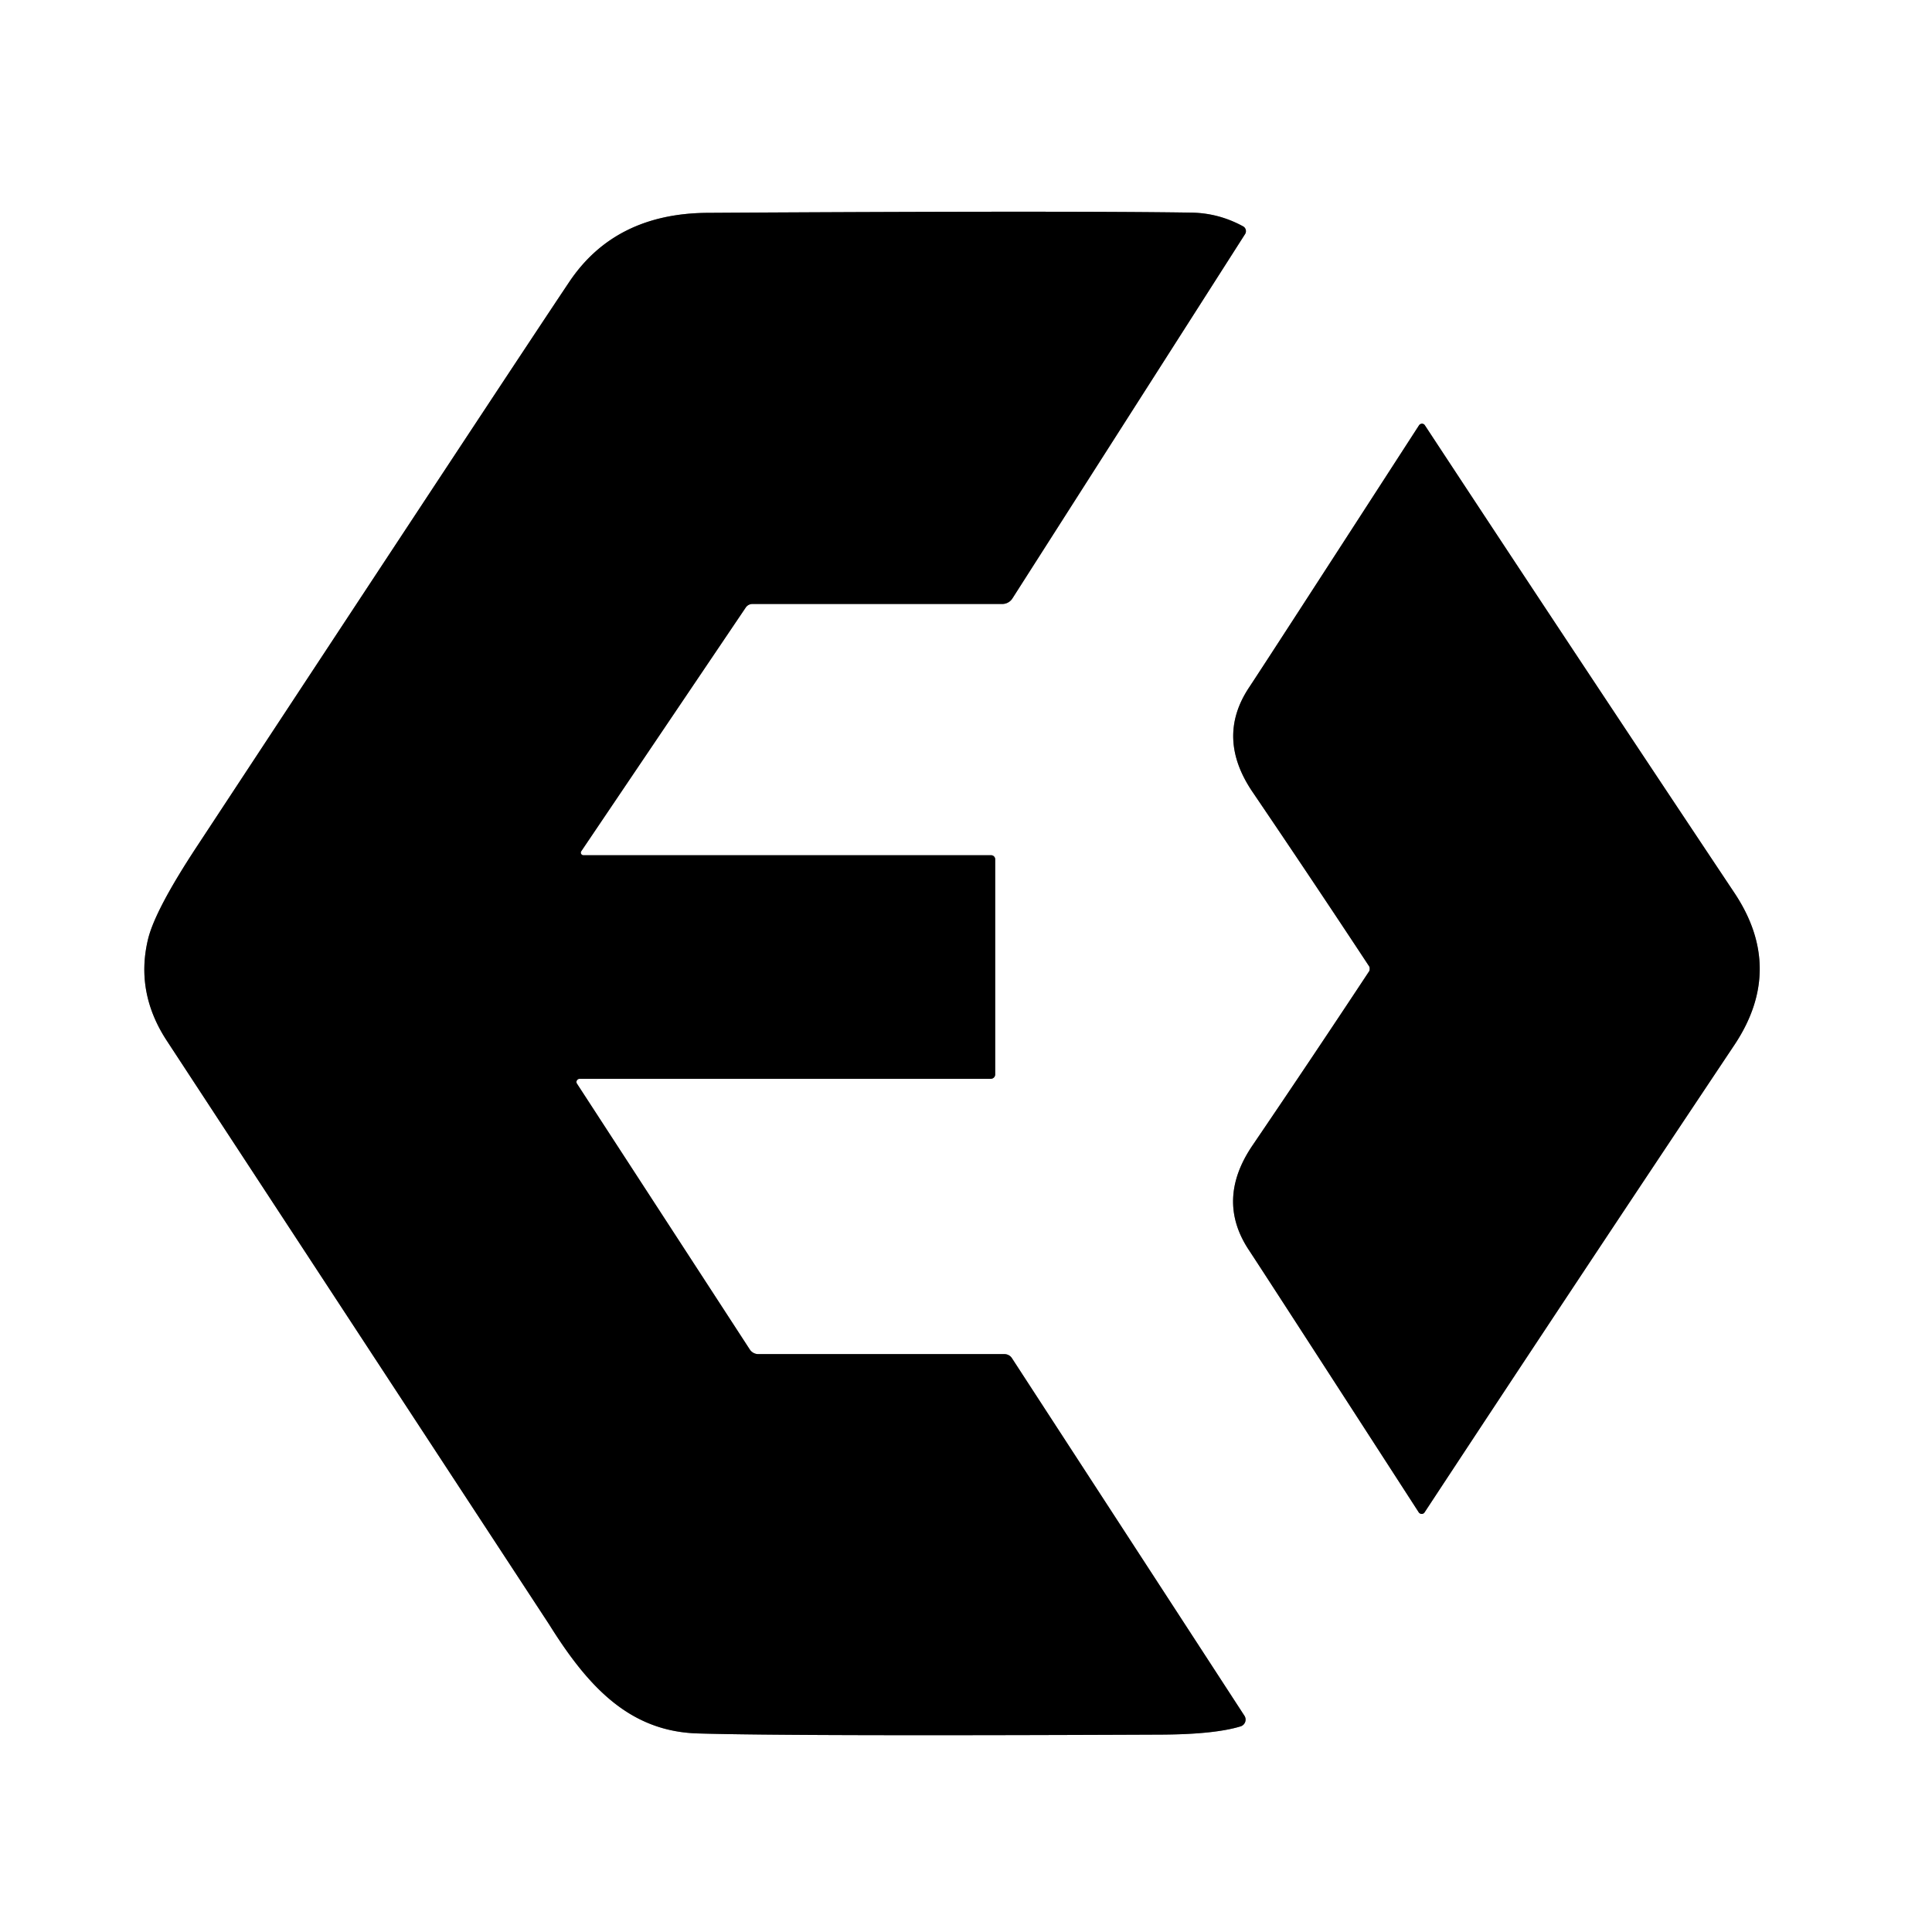 <?xml version="1.0" encoding="UTF-8" standalone="no"?>
<!DOCTYPE svg PUBLIC "-//W3C//DTD SVG 1.1//EN" "http://www.w3.org/Graphics/SVG/1.1/DTD/svg11.dtd">
<svg xmlns="http://www.w3.org/2000/svg" version="1.1" viewBox="0.00 0.00 180.00 180.00">
<rect x="0.00" y="0.00" width="180.00" height="180.00" fill="#333333" stroke="none"/>
<g stroke-width="2.00" fill="none" stroke-linecap="butt">
<path stroke="#808080" vector-effect="non-scaling-stroke" d="
  M 54.01 100.51
  L 92.31 100.51
  A 0.41 0.41 0.0 0 0 92.72 100.10
  L 92.72 80.06
  A 0.38 0.38 0.0 0 0 92.34 79.68
  L 54.36 79.68
  A 0.24 0.24 0.0 0 1 54.16 79.30
  L 69.48 56.60
  A 0.77 0.74 16.2 0 1 70.11 56.27
  L 93.39 56.27
  A 1.12 1.10 -73.3 0 0 94.32 55.76
  L 116.00 21.81
  A 0.51 0.51 0.0 0 0 115.82 21.09
  Q 113.55 19.85 111.01 19.81
  Q 99.32 19.63 65.93 19.83
  Q 57.32 19.88 53.04 26.26
  Q 47.76 34.15 18.38 78.81
  Q 14.45 84.77 13.79 87.51
  Q 12.60 92.47 15.54 96.96
  Q 51.04 151.16 51.16 151.34
  C 54.76 157.10 58.61 161.31 65.00 161.50
  Q 73.61 161.76 108.25 161.61
  Q 113.18 161.58 115.59 160.84
  A 0.66 0.66 0.0 0 0 115.94 159.85
  L 94.28 126.54
  A 0.84 0.81 -15.7 0 0 93.58 126.16
  L 70.65 126.16
  A 0.95 0.95 0.0 0 1 69.85 125.72
  L 53.76 100.97
  A 0.30 0.29 -16.8 0 1 54.01 100.51"
/>
<path stroke="#808080" vector-effect="non-scaling-stroke" d="
  M 127.61 90.26
  Q 127.61 90.42 127.56 90.49
  Q 122.16 98.67 116.69 106.72
  Q 113.26 111.77 116.34 116.44
  Q 117.79 118.63 132.18 140.90
  A 0.33 0.32 45.5 0 0 132.72 140.91
  Q 145.89 120.88 161.60 97.34
  Q 163.95 93.81 163.95 90.27
  Q 163.95 86.73 161.60 83.20
  Q 145.91 59.65 132.75 39.62
  A 0.33 0.32 -45.5 0 0 132.21 39.62
  Q 117.81 61.89 116.36 64.07
  Q 113.27 68.74 116.70 73.79
  Q 122.17 81.85 127.56 90.03
  Q 127.61 90.10 127.61 90.26"
/>
</g>
<path fill="#ffffff" d="
  M 180.00 0.00
  L 180.00 180.00
  L 0.00 180.00
  L 0.00 0.00
  L 180.00 0.00
  Z
  M 54.01 100.51
  L 92.31 100.51
  A 0.41 0.41 0.0 0 0 92.72 100.10
  L 92.72 80.06
  A 0.38 0.38 0.0 0 0 92.34 79.68
  L 54.36 79.68
  A 0.24 0.24 0.0 0 1 54.16 79.30
  L 69.48 56.60
  A 0.77 0.74 16.2 0 1 70.11 56.27
  L 93.39 56.27
  A 1.12 1.10 -73.3 0 0 94.32 55.76
  L 116.00 21.81
  A 0.51 0.51 0.0 0 0 115.82 21.09
  Q 113.55 19.85 111.01 19.81
  Q 99.32 19.63 65.93 19.83
  Q 57.32 19.88 53.04 26.26
  Q 47.76 34.15 18.38 78.81
  Q 14.45 84.77 13.79 87.51
  Q 12.60 92.47 15.54 96.96
  Q 51.04 151.16 51.16 151.34
  C 54.76 157.10 58.61 161.31 65.00 161.50
  Q 73.61 161.76 108.25 161.61
  Q 113.18 161.58 115.59 160.84
  A 0.66 0.66 0.0 0 0 115.94 159.85
  L 94.28 126.54
  A 0.84 0.81 -15.7 0 0 93.58 126.16
  L 70.65 126.16
  A 0.95 0.95 0.0 0 1 69.85 125.72
  L 53.76 100.97
  A 0.30 0.29 -16.8 0 1 54.01 100.51
  Z
  M 127.61 90.26
  Q 127.61 90.42 127.56 90.49
  Q 122.16 98.67 116.69 106.72
  Q 113.26 111.77 116.34 116.44
  Q 117.79 118.63 132.18 140.90
  A 0.33 0.32 45.5 0 0 132.72 140.91
  Q 145.89 120.88 161.60 97.34
  Q 163.95 93.81 163.95 90.27
  Q 163.95 86.73 161.60 83.20
  Q 145.91 59.65 132.75 39.62
  A 0.33 0.32 -45.5 0 0 132.21 39.62
  Q 117.81 61.89 116.36 64.07
  Q 113.27 68.74 116.70 73.79
  Q 122.17 81.85 127.56 90.03
  Q 127.61 90.10 127.61 90.26
  Z"
/>
<path fill="#000000" d="
  M 53.76 100.97
  L 69.85 125.72
  A 0.95 0.95 0.0 0 0 70.65 126.16
  L 93.58 126.16
  A 0.84 0.81 -15.7 0 1 94.28 126.54
  L 115.94 159.85
  A 0.66 0.66 0.0 0 1 115.59 160.84
  Q 113.18 161.58 108.25 161.61
  Q 73.61 161.76 65.00 161.50
  C 58.61 161.31 54.76 157.10 51.16 151.34
  Q 51.04 151.16 15.54 96.96
  Q 12.60 92.47 13.79 87.51
  Q 14.45 84.77 18.38 78.81
  Q 47.76 34.15 53.04 26.26
  Q 57.32 19.88 65.93 19.83
  Q 99.32 19.63 111.01 19.81
  Q 113.55 19.85 115.82 21.09
  A 0.51 0.51 0.0 0 1 116.00 21.81
  L 94.32 55.76
  A 1.12 1.10 -73.3 0 1 93.39 56.27
  L 70.11 56.27
  A 0.77 0.74 16.2 0 0 69.48 56.60
  L 54.16 79.30
  A 0.24 0.24 0.0 0 0 54.36 79.68
  L 92.34 79.68
  A 0.38 0.38 0.0 0 1 92.72 80.06
  L 92.72 100.10
  A 0.41 0.41 0.0 0 1 92.31 100.51
  L 54.01 100.51
  A 0.30 0.29 -16.8 0 0 53.76 100.97
  Z"
/>
<path fill="#000000" d="
  M 163.95 90.27
  Q 163.95 93.81 161.60 97.34
  Q 145.89 120.88 132.72 140.91
  A 0.33 0.32 45.5 0 1 132.18 140.90
  Q 117.79 118.63 116.34 116.44
  Q 113.26 111.77 116.69 106.72
  Q 122.16 98.67 127.56 90.49
  Q 127.61 90.42 127.61 90.26
  Q 127.61 90.10 127.56 90.03
  Q 122.17 81.85 116.70 73.79
  Q 113.27 68.74 116.36 64.07
  Q 117.81 61.89 132.21 39.62
  A 0.33 0.32 -45.5 0 1 132.75 39.62
  Q 145.91 59.65 161.60 83.20
  Q 163.95 86.73 163.95 90.27
  Z"
/>
</svg>
